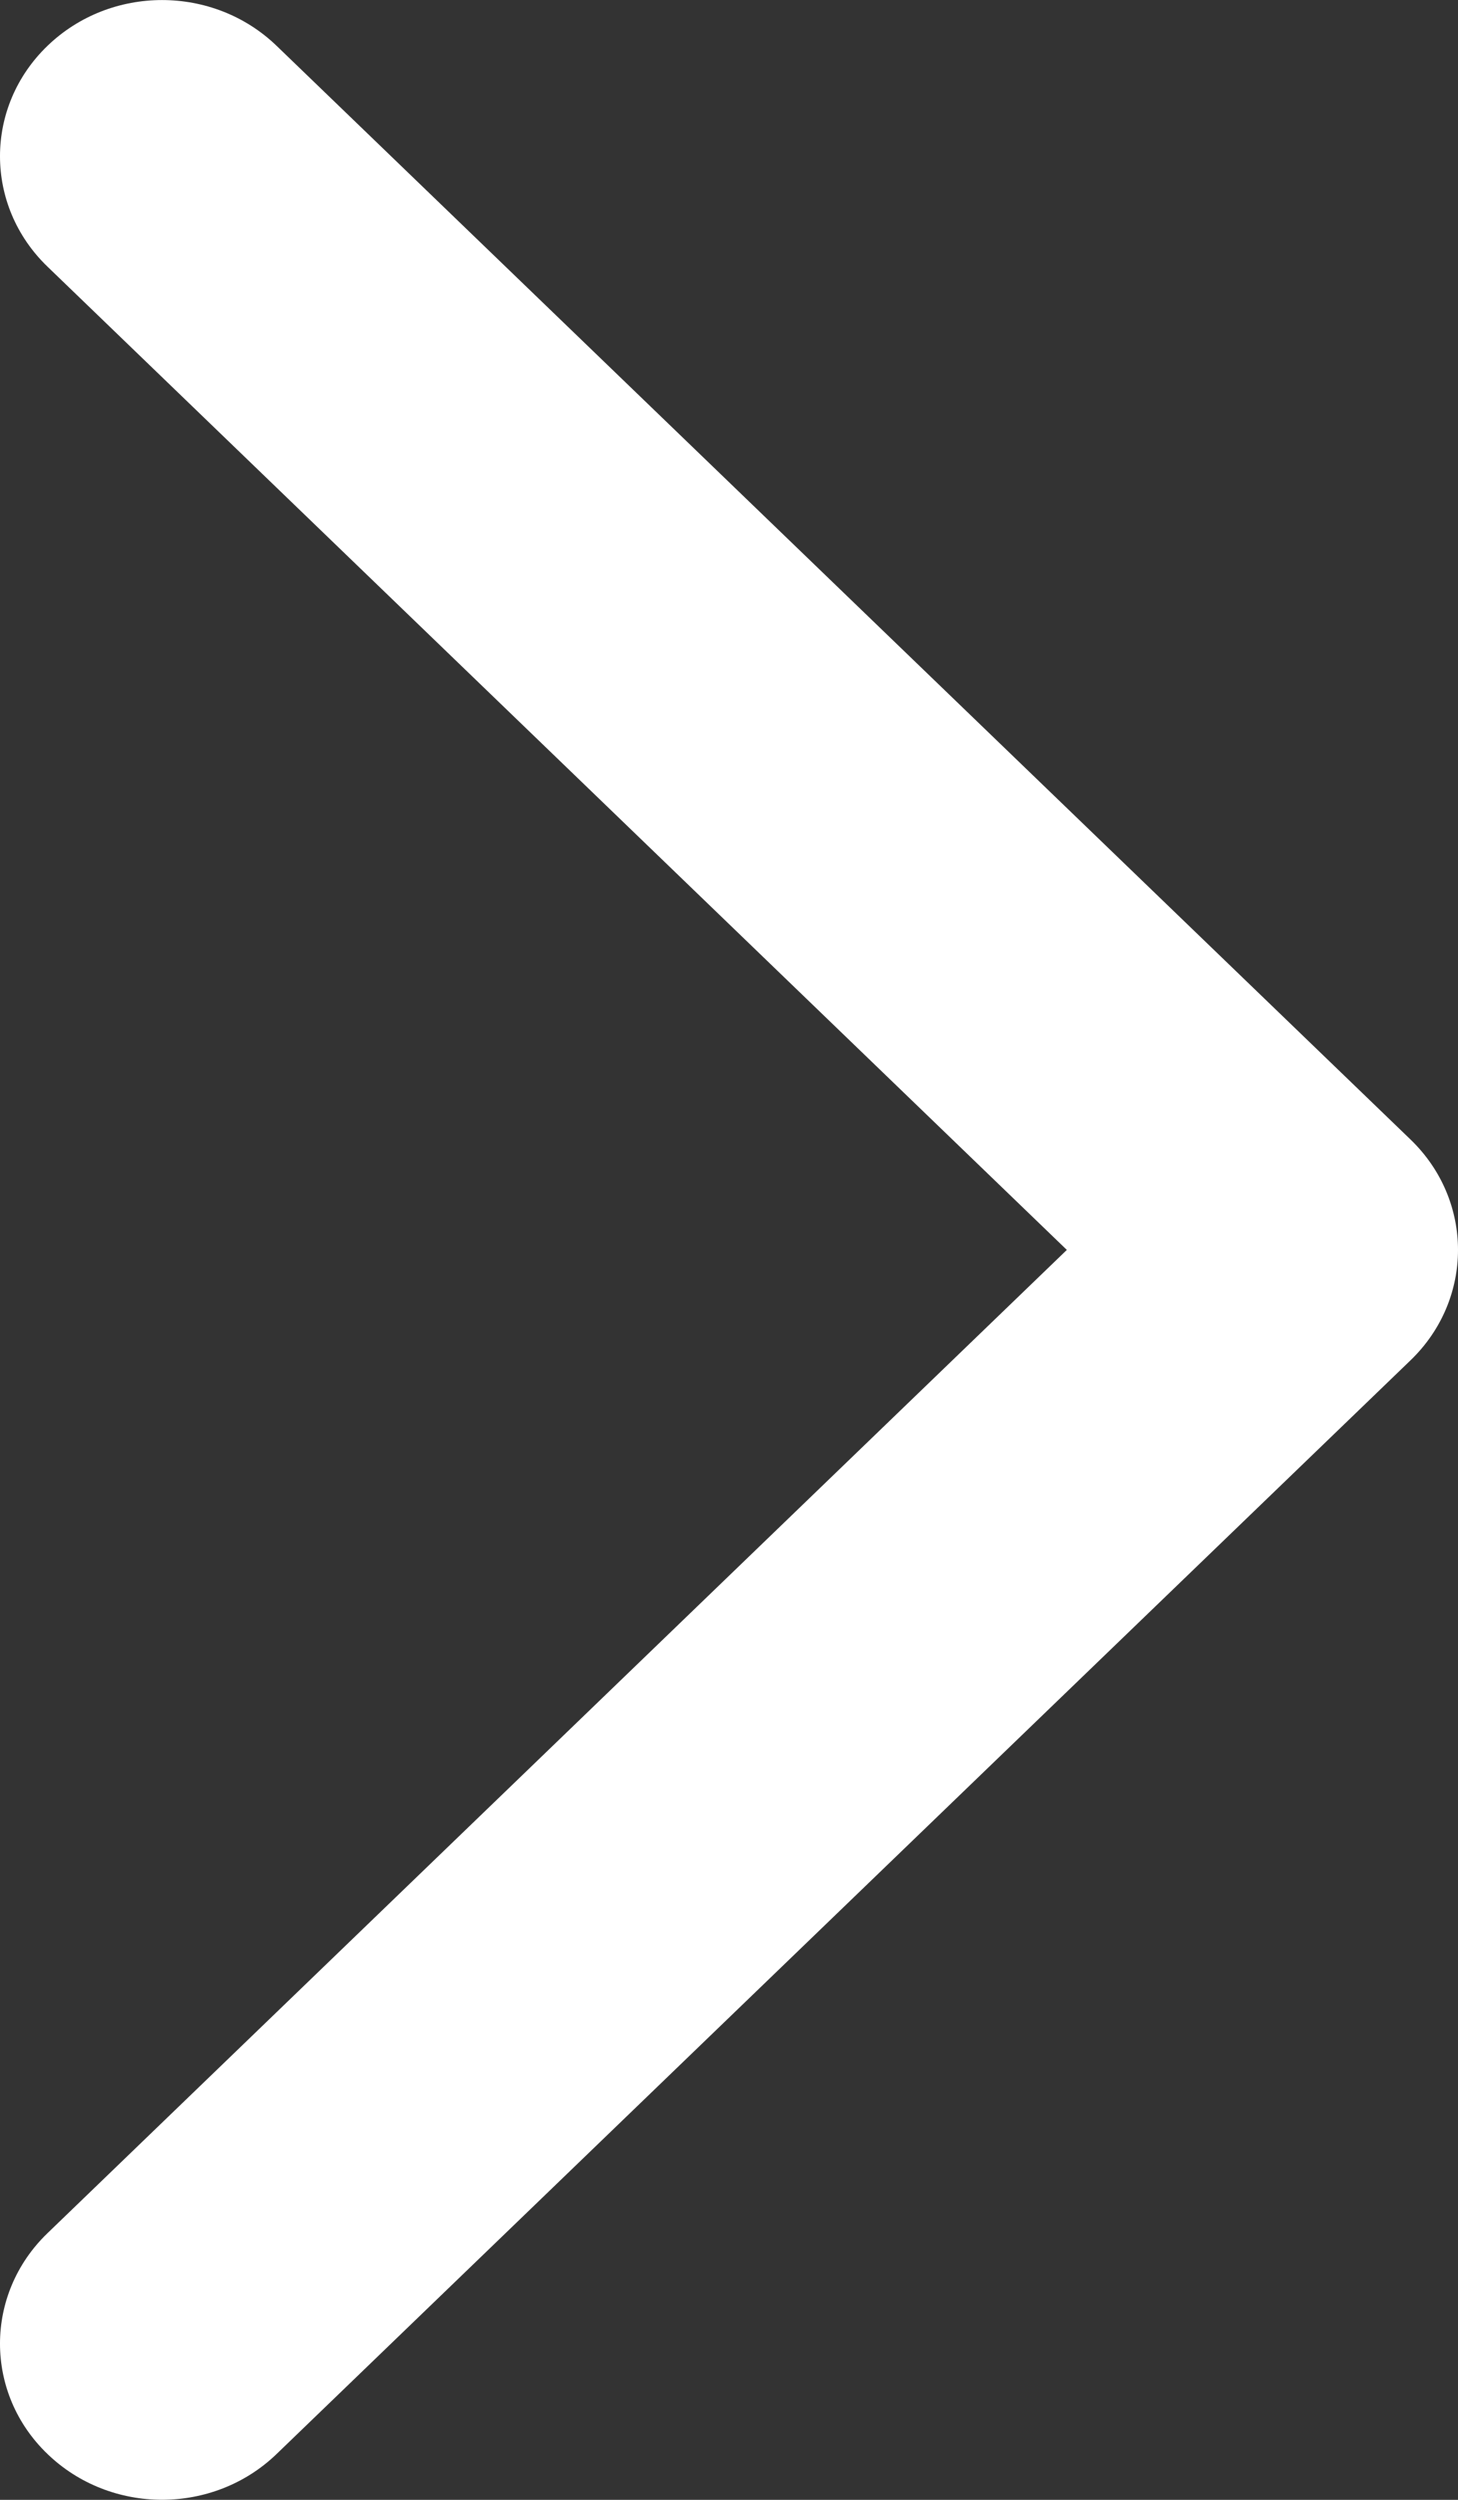 <svg width="7" height="12" viewBox="0 0 7 12" fill="none" xmlns="http://www.w3.org/2000/svg">
<rect x="0" y="0" width="7" height="12" fill="#333333" stroke="none"/>
<path fill-rule="evenodd" clip-rule="evenodd" d="M0.228 0.22C0.532 -0.073 1.024 -0.073 1.328 0.22L6.772 5.47C7.076 5.763 7.076 6.237 6.772 6.53L1.328 11.78C1.024 12.073 0.532 12.073 0.228 11.78C-0.076 11.488 -0.076 11.013 0.228 10.72L5.122 6L0.228 1.28C-0.076 0.987 -0.076 0.513 0.228 0.22Z" fill="white"/>
</svg>
